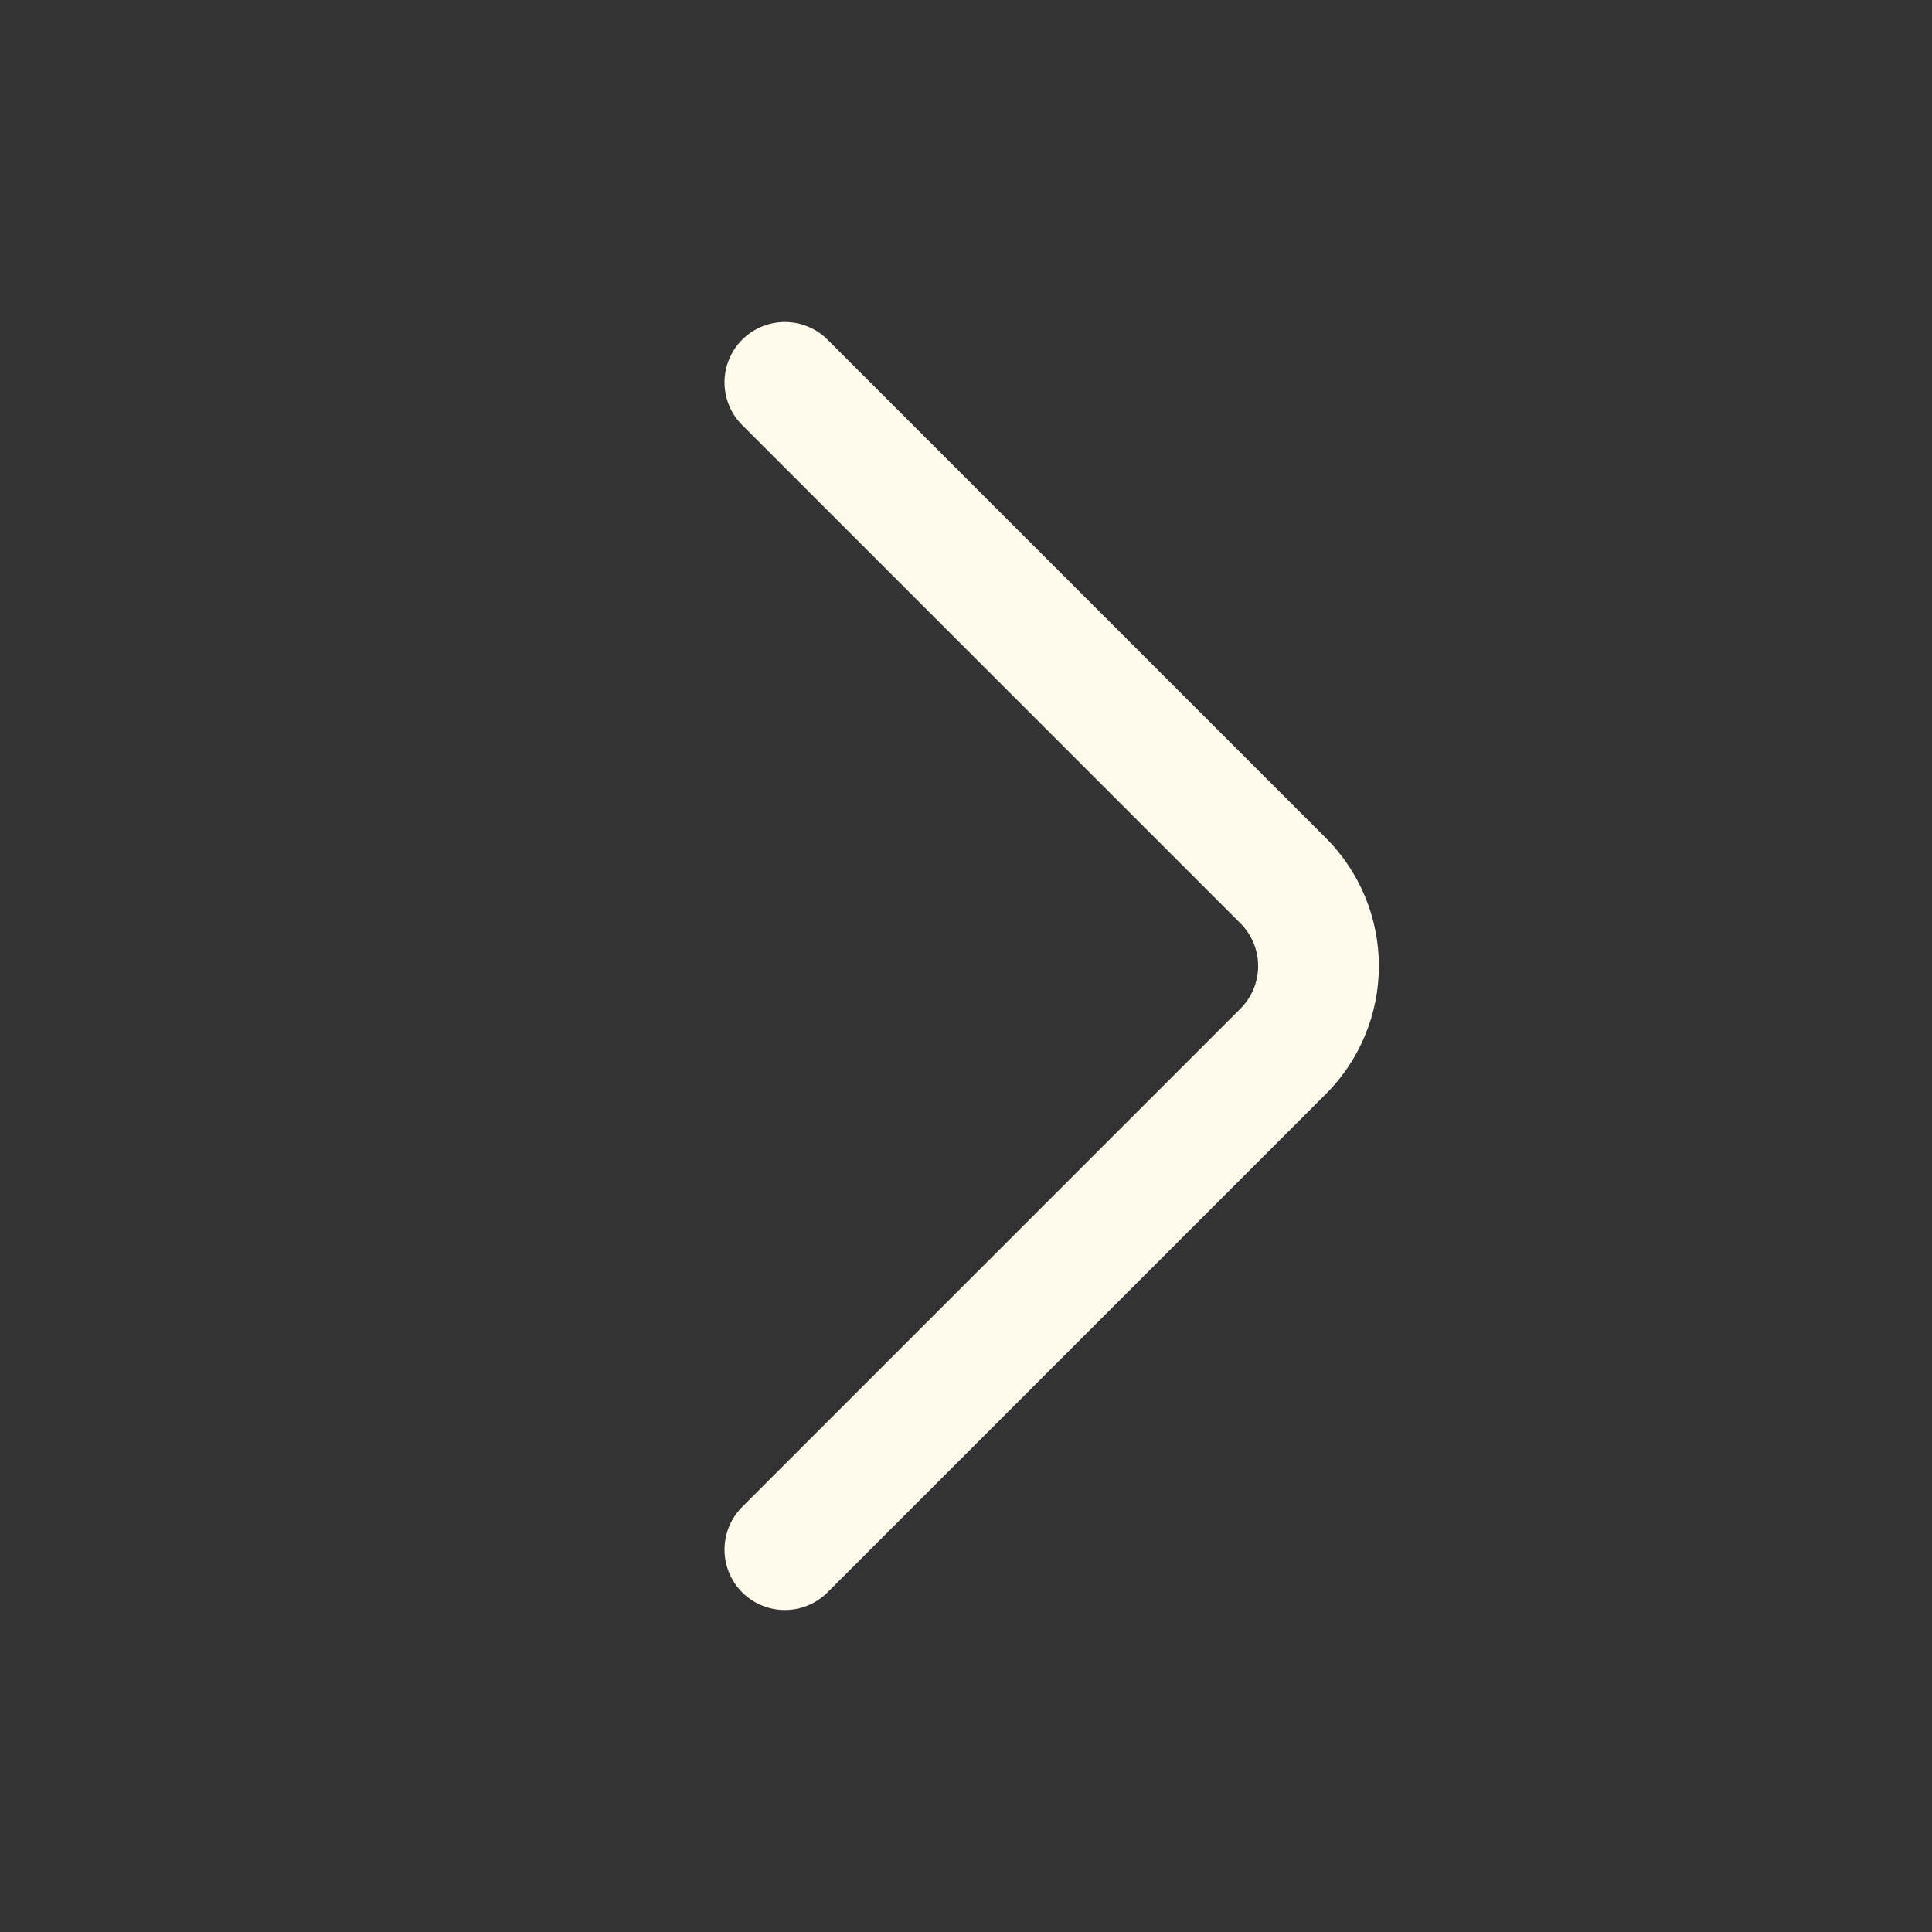 <svg width="24" height="24" viewBox="0 0 24 24" fill="none" xmlns="http://www.w3.org/2000/svg">
<rect x="0" y="0" width="24" height="24" fill="#333333" stroke="none"/>
<path d="M9.75 4.75L15.94 10.94C16.221 11.221 16.379 11.602 16.379 12C16.379 12.398 16.221 12.779 15.94 13.06L9.75 19.25" stroke="#FFFBEC" stroke-width="1.5" stroke-linecap="round" stroke-linejoin="round"/>
</svg>
